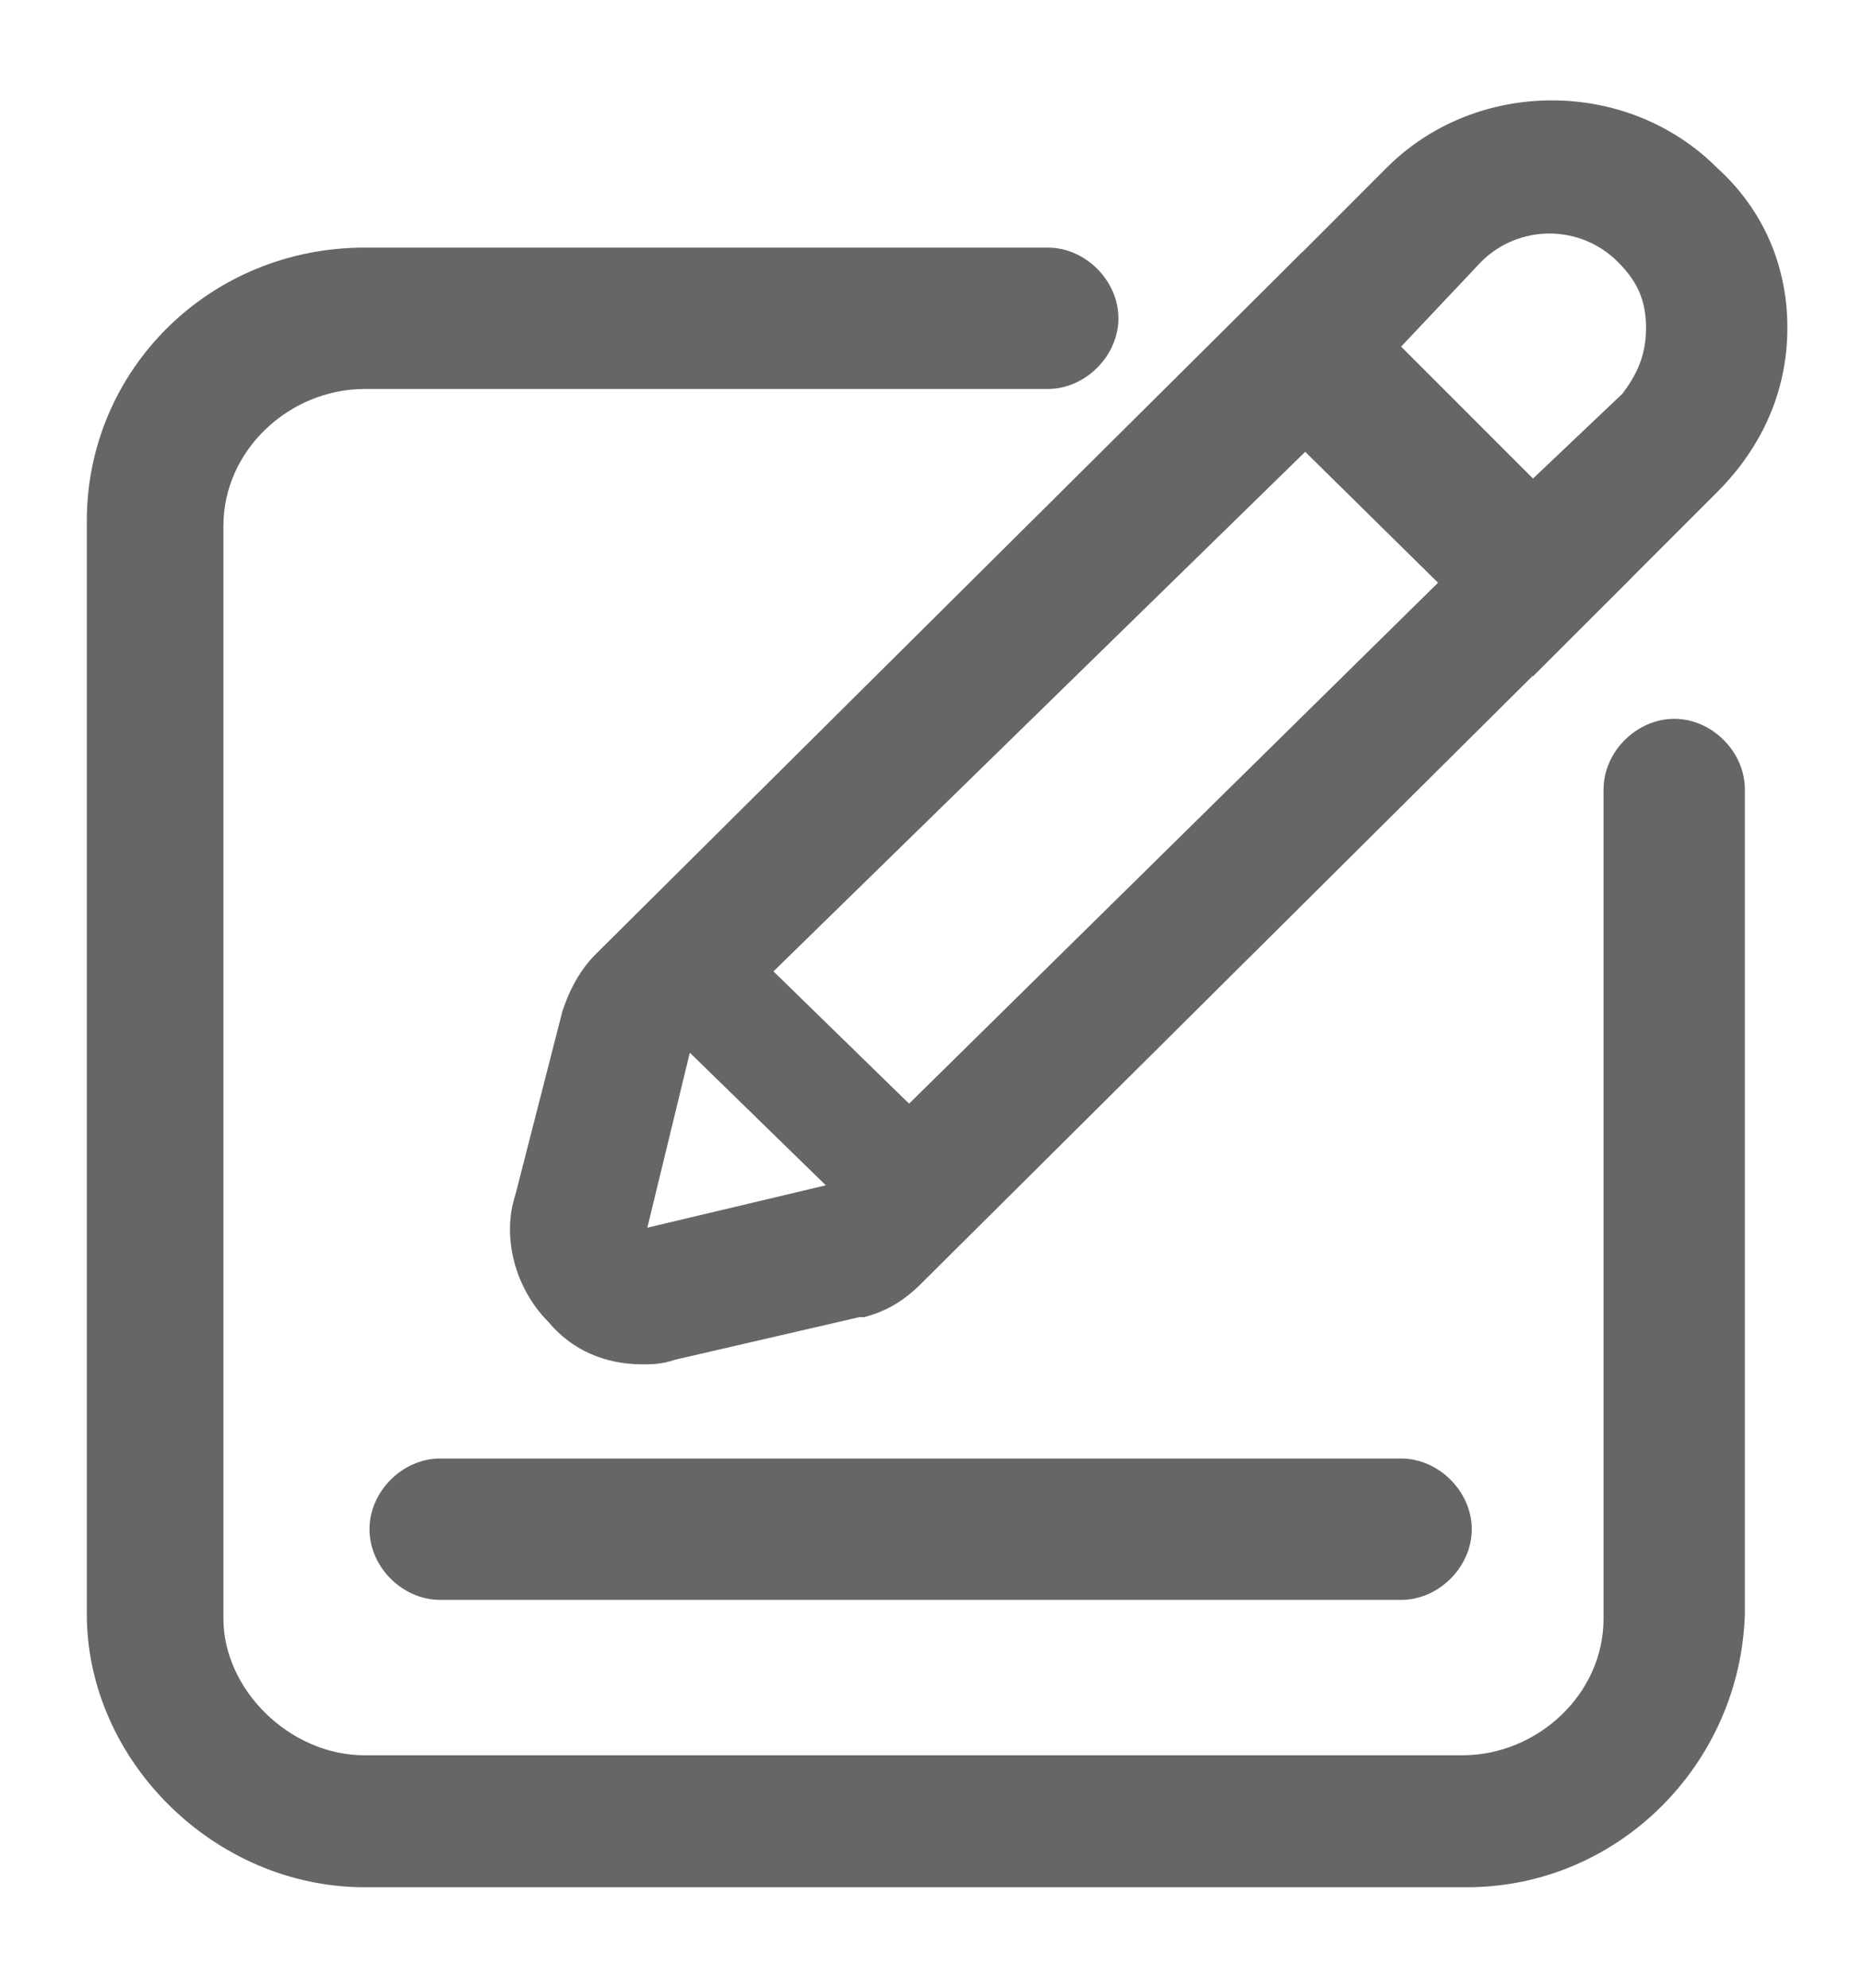 <?xml version="1.0" encoding="UTF-8"?><svg version="1.1" width="15px" height="16px" viewBox="0 0 15.0 16.0" xmlns="http://www.w3.org/2000/svg" xmlns:xlink="http://www.w3.org/1999/xlink"><defs><clipPath id="i0"><path d="M1920,0 L1920,2581 L0,2581 L0,0 L1920,0 Z"></path></clipPath><clipPath id="i1"><path d="M7.737,0 C8.04,0 8.306,0.265 8.306,0.569 C8.306,0.872 8.04,1.138 7.737,1.138 L2.238,1.138 C1.631,1.138 1.1,1.631 1.1,2.238 L1.1,11.037 C1.1,11.605 1.631,12.136 2.238,12.136 L11.074,12.136 C11.681,12.136 12.212,11.643 12.212,11.037 L12.212,4.362 C12.212,4.058 12.478,3.793 12.781,3.793 C13.085,3.793 13.35,4.058 13.35,4.362 L13.35,10.999 C13.312,12.212 12.326,13.198 11.112,13.198 L2.238,13.198 C1.024,13.198 0,12.174 0,10.999 L0,2.2 C0,0.986 0.986,0 2.238,0 L7.737,0 Z"></path></clipPath><clipPath id="i2"><path d="M8.306,10.932 C8.609,10.932 8.875,11.198 8.875,11.501 C8.875,11.805 8.609,12.07 8.306,12.07 L0.569,12.07 C0.265,12.07 0,11.805 0,11.501 C0,11.198 0.265,10.932 0.569,10.932 L8.306,10.932 Z M10.847,0.54 C11.226,0.882 11.416,1.337 11.416,1.83 C11.416,2.323 11.226,2.778 10.847,3.157 L9.368,4.636 L6.713,2.02 L8.192,0.54 C8.913,-0.18 10.126,-0.18 10.847,0.54 Z M8.951,1.299 L8.306,1.982 L9.368,3.044 L10.088,2.361 C10.202,2.209 10.278,2.058 10.278,1.83 C10.278,1.602 10.202,1.451 10.05,1.299 C9.747,0.996 9.254,0.996 8.951,1.299 Z"></path></clipPath><clipPath id="i3"><path d="M6.378,0 L9.032,2.617 L3.306,8.306 C3.154,8.458 3.002,8.533 2.85,8.571 L2.813,8.571 L1.333,8.913 C1.22,8.951 1.144,8.951 1.068,8.951 C0.765,8.951 0.499,8.837 0.309,8.609 C0.044,8.344 -0.07,7.927 0.044,7.585 L0.423,6.106 C0.461,5.992 0.537,5.803 0.689,5.651 L6.378,0 Z M6.416,1.593 L1.447,6.447 L1.106,7.851 L2.547,7.509 L7.477,2.655 L6.416,1.593 Z"></path></clipPath><clipPath id="i4"><path d="M0.683,0 L2.2,1.479 L1.517,2.124 L0,0.645 L0.683,0 Z"></path></clipPath></defs><g transform="translate(-453.0 -769.0)"><g clip-path="url(#i0)"><g transform="translate(453.699 769.808)"><g transform="translate(0.0 1.185)"><g clip-path="url(#i1)"><polygon points="0,0 13.35,0 13.35,13.198 0,13.198 0,0" stroke="none" fill="#666666"></polygon></g></g><g transform="translate(2.276 0.0)"><g clip-path="url(#i2)"><polygon points="0,-1.11022302e-16 11.416,-1.11022302e-16 11.416,12.07 0,12.07 0,-1.11022302e-16" stroke="none" fill="#666666"></polygon></g></g><g transform="translate(3.407 1.223)"><g clip-path="url(#i3)"><polygon points="-5.55111512e-17,0 9.032,0 9.032,8.951 -5.55111512e-17,8.951 -5.55111512e-17,0" stroke="none" fill="#666666"></polygon></g></g><g transform="translate(4.627 6.798)"><g clip-path="url(#i4)"><polygon points="0,0 2.2,0 2.2,2.124 0,2.124 0,0" stroke="none" fill="#666666"></polygon></g></g></g></g></g></svg>